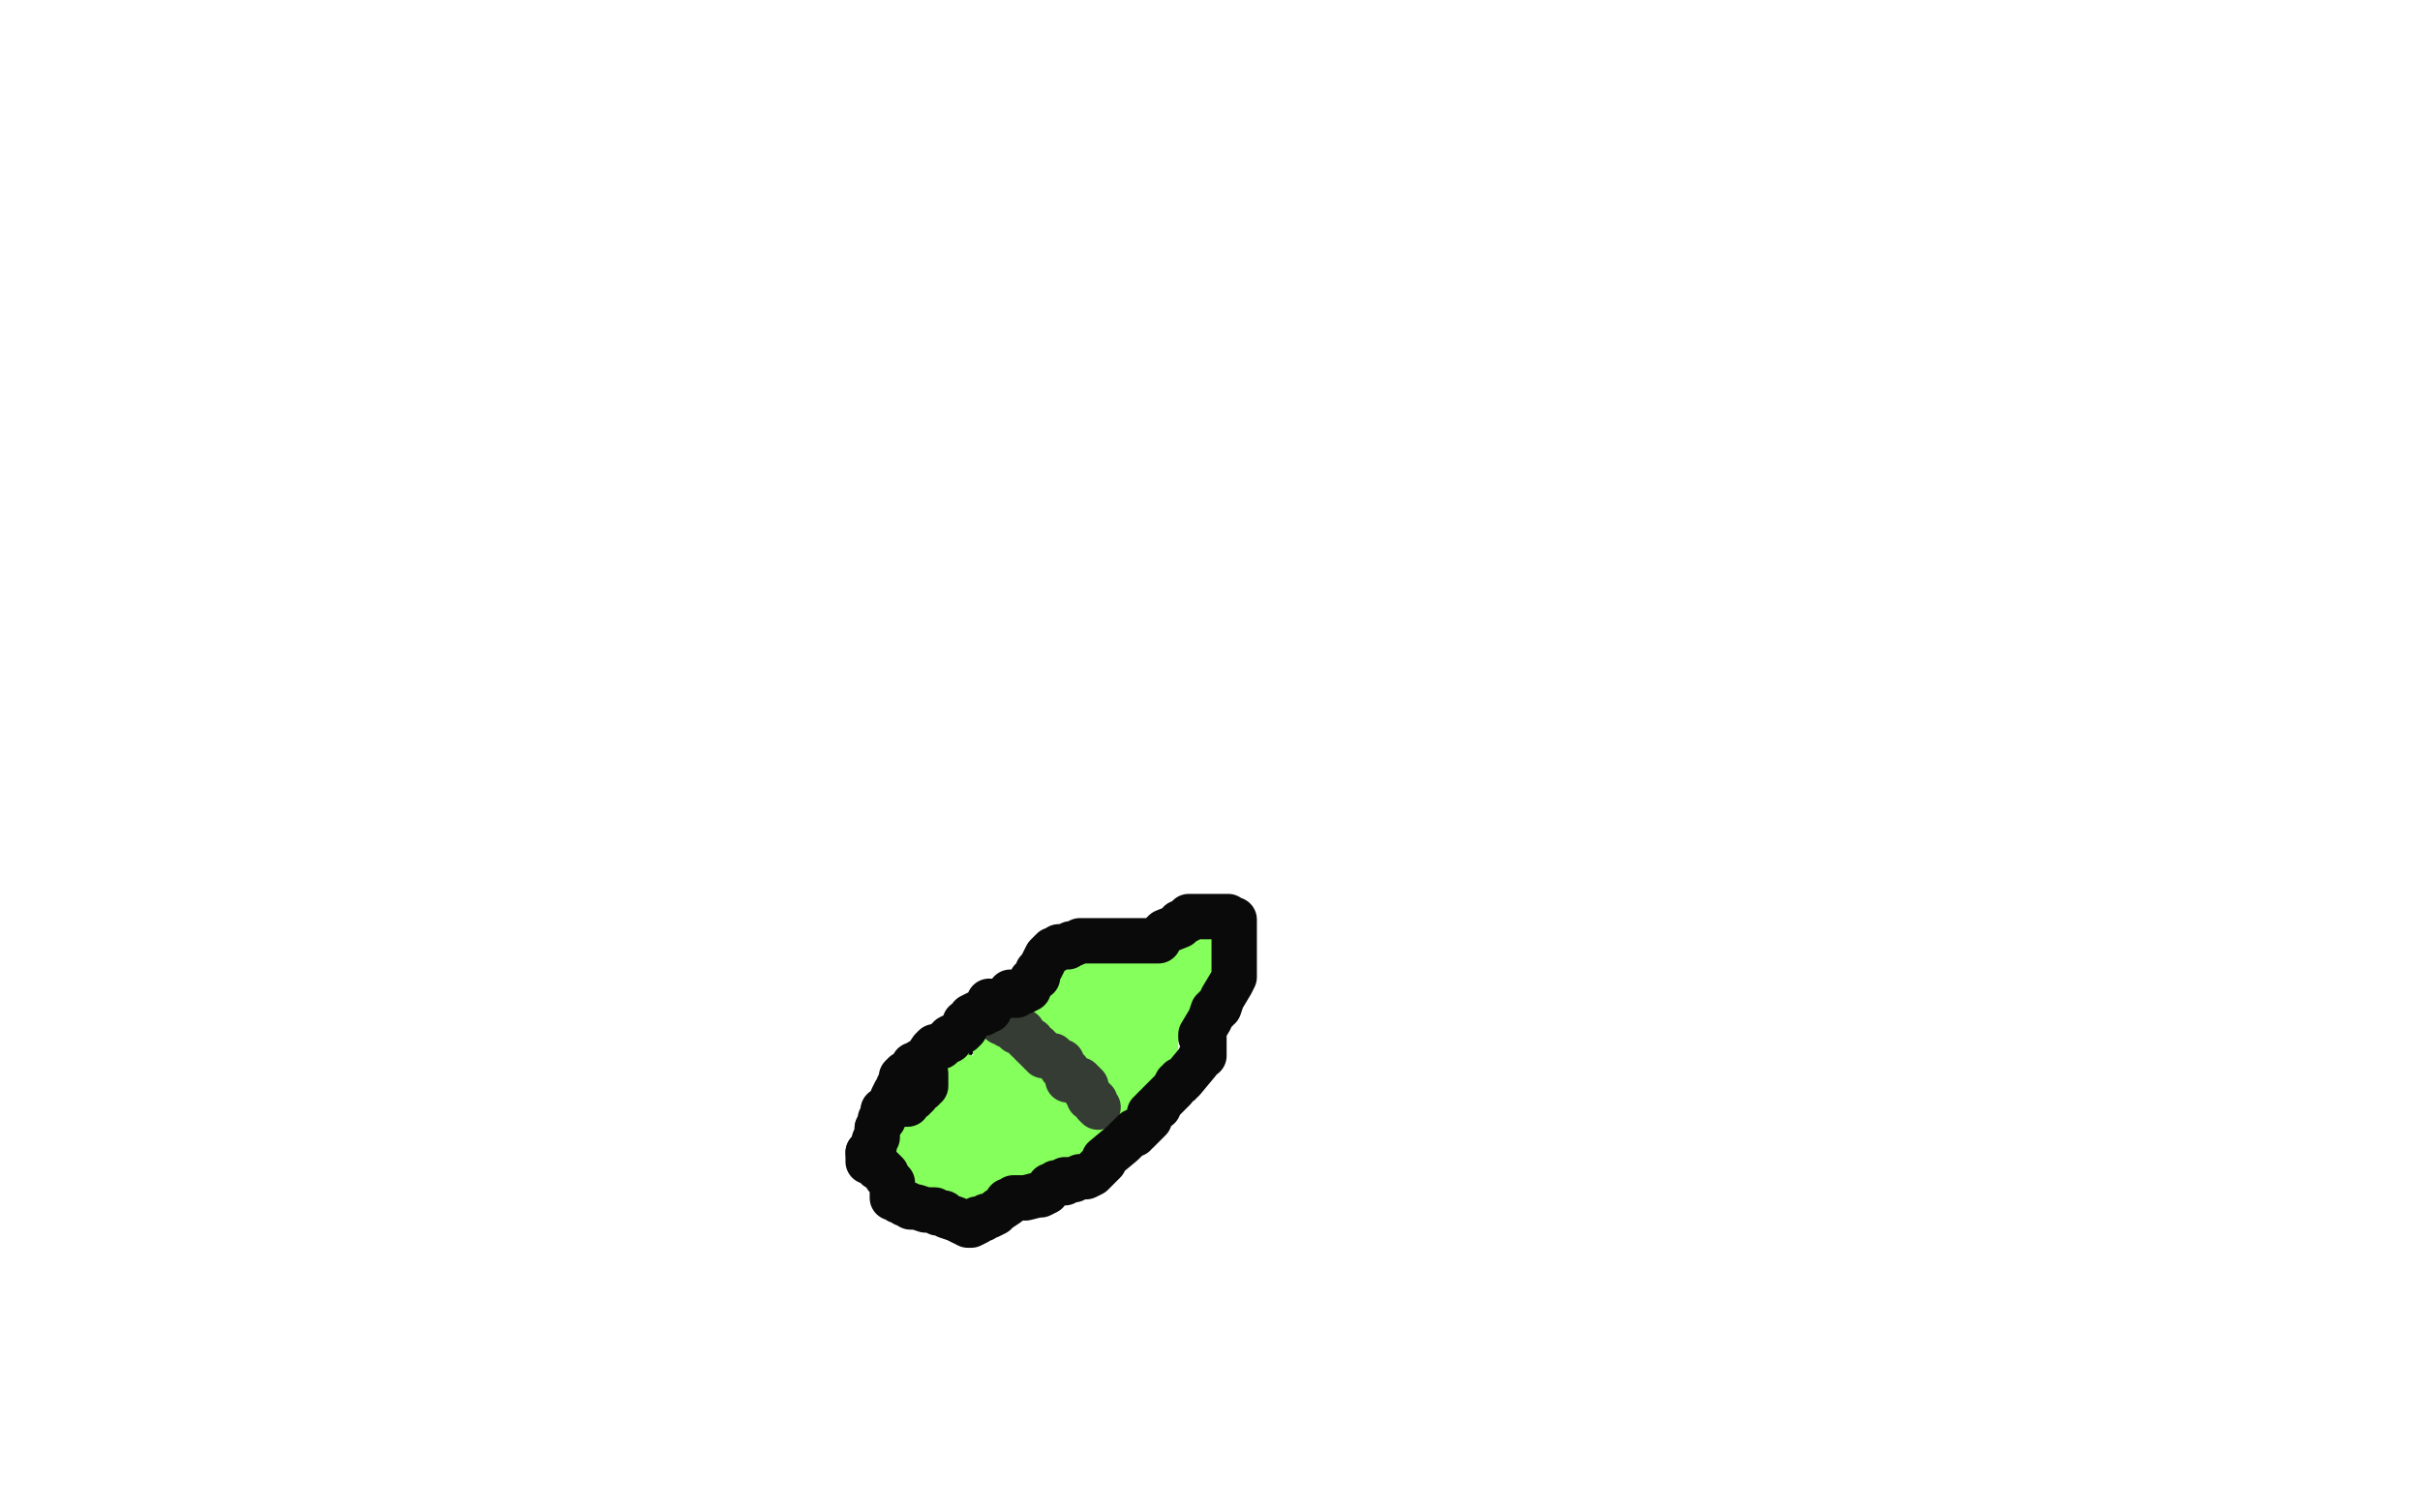 <?xml version="1.0" standalone="no"?>
<!DOCTYPE svg PUBLIC "-//W3C//DTD SVG 1.1//EN"
"http://www.w3.org/Graphics/SVG/1.1/DTD/svg11.dtd">

<svg width="800" height="500" version="1.1" xmlns="http://www.w3.org/2000/svg" xmlns:xlink="http://www.w3.org/1999/xlink" style="stroke-antialiasing: false"><desc>This SVG has been created on https://colorillo.com/</desc><rect x='0' y='0' width='800' height='500' style='fill: rgb(255,255,255); stroke-width:0' /><polyline points="304,396 305,396 306,396 309,396 311,396 313,396 315,396 317,396 320,395" style="fill: none; stroke: #000000; stroke-width: 1; stroke-linejoin: round; stroke-linecap: round; stroke-antialiasing: false; stroke-antialias: 0; opacity: 1.0"/>
<polyline points="301,394 301,395 301,395 302,395 302,395 303,395 303,395 303,396 303,396 304,396 304,396" style="fill: none; stroke: #000000; stroke-width: 1; stroke-linejoin: round; stroke-linecap: round; stroke-antialiasing: false; stroke-antialias: 0; opacity: 1.0"/>
<polyline points="320,395 325,395 329,394 338,392 339,392 340,392" style="fill: none; stroke: #000000; stroke-width: 1; stroke-linejoin: round; stroke-linecap: round; stroke-antialiasing: false; stroke-antialias: 0; opacity: 1.0"/>
<polyline points="355,382 360,380 361,379 362,377 363,376 365,374 367,372 369,370 369,369 371,368" style="fill: none; stroke: #000000; stroke-width: 1; stroke-linejoin: round; stroke-linecap: round; stroke-antialiasing: false; stroke-antialias: 0; opacity: 1.0"/>
<polyline points="340,392 342,391 345,388 347,387 350,385 351,385 352,384 354,383 355,382" style="fill: none; stroke: #000000; stroke-width: 1; stroke-linejoin: round; stroke-linecap: round; stroke-antialiasing: false; stroke-antialias: 0; opacity: 1.0"/>
<polyline points="371,368 373,365 374,364 375,363 375,362 376,361 379,355 381,350" style="fill: none; stroke: #000000; stroke-width: 1; stroke-linejoin: round; stroke-linecap: round; stroke-antialiasing: false; stroke-antialias: 0; opacity: 1.0"/>
<polyline points="397,330 400,325 401,324 402,322 402,320" style="fill: none; stroke: #000000; stroke-width: 1; stroke-linejoin: round; stroke-linecap: round; stroke-antialiasing: false; stroke-antialias: 0; opacity: 1.0"/>
<polyline points="381,350 382,348 383,347 391,338 391,336 392,336 393,335 397,330" style="fill: none; stroke: #000000; stroke-width: 1; stroke-linejoin: round; stroke-linecap: round; stroke-antialiasing: false; stroke-antialias: 0; opacity: 1.0"/>
<polyline points="402,320 404,317 405,316 405,314 405,313 405,312 405,311" style="fill: none; stroke: #000000; stroke-width: 1; stroke-linejoin: round; stroke-linecap: round; stroke-antialiasing: false; stroke-antialias: 0; opacity: 1.0"/>
<polyline points="395,311 393,311 390,311 387,311 385,311 383,311 378,312 376,312 374,313" style="fill: none; stroke: #000000; stroke-width: 1; stroke-linejoin: round; stroke-linecap: round; stroke-antialiasing: false; stroke-antialias: 0; opacity: 1.0"/>
<polyline points="405,311 403,311 402,311 400,311 398,311 397,311 396,311 395,311" style="fill: none; stroke: #000000; stroke-width: 1; stroke-linejoin: round; stroke-linecap: round; stroke-antialiasing: false; stroke-antialias: 0; opacity: 1.0"/>
<polyline points="374,313 371,313 369,313 365,314 363,314 362,314 361,314 358,314 356,315" style="fill: none; stroke: #000000; stroke-width: 1; stroke-linejoin: round; stroke-linecap: round; stroke-antialiasing: false; stroke-antialias: 0; opacity: 1.0"/>
<polyline points="340,326 339,327 339,328 337,331 332,335 330,337 330,338 324,344 323,346" style="fill: none; stroke: #000000; stroke-width: 1; stroke-linejoin: round; stroke-linecap: round; stroke-antialiasing: false; stroke-antialias: 0; opacity: 1.0"/>
<polyline points="356,315 355,316 349,318 348,318 347,319 346,319 343,323 341,324 340,326" style="fill: none; stroke: #000000; stroke-width: 1; stroke-linejoin: round; stroke-linecap: round; stroke-antialiasing: false; stroke-antialias: 0; opacity: 1.0"/>
<polyline points="323,346 323,347 322,347 317,353 316,354 316,355" style="fill: none; stroke: #000000; stroke-width: 1; stroke-linejoin: round; stroke-linecap: round; stroke-antialiasing: false; stroke-antialias: 0; opacity: 1.0"/>
<polyline points="302,368 300,372 298,374 298,375 298,376 297,378 296,380" style="fill: none; stroke: #000000; stroke-width: 1; stroke-linejoin: round; stroke-linecap: round; stroke-antialiasing: false; stroke-antialias: 0; opacity: 1.0"/>
<polyline points="316,355 314,356 311,359 308,362 307,363 306,364 305,365 302,368" style="fill: none; stroke: #000000; stroke-width: 1; stroke-linejoin: round; stroke-linecap: round; stroke-antialiasing: false; stroke-antialias: 0; opacity: 1.0"/>
<polyline points="296,380 296,382 295,382 295,383 295,384 295,386 295,387" style="fill: none; stroke: #000000; stroke-width: 1; stroke-linejoin: round; stroke-linecap: round; stroke-antialiasing: false; stroke-antialias: 0; opacity: 1.0"/>
<polyline points="298,393 299,394 300,395 301,395 302,396 303,396" style="fill: none; stroke: #000000; stroke-width: 1; stroke-linejoin: round; stroke-linecap: round; stroke-antialiasing: false; stroke-antialias: 0; opacity: 1.0"/>
<polyline points="295,387 295,389 295,390 295,391 296,392 297,392 298,393" style="fill: none; stroke: #000000; stroke-width: 1; stroke-linejoin: round; stroke-linecap: round; stroke-antialiasing: false; stroke-antialias: 0; opacity: 1.0"/>
<polyline points="303,396 304,397 305,397 306,397 306,398 307,398" style="fill: none; stroke: #000000; stroke-width: 1; stroke-linejoin: round; stroke-linecap: round; stroke-antialiasing: false; stroke-antialias: 0; opacity: 1.0"/>
<polyline points="302,384 301,384 301,384 301,385 301,385 301,386 301,386 301,387 301,387 300,387 300,387 300,388 301,388 302,388" style="fill: none; stroke: #85ff5b; stroke-width: 15; stroke-linejoin: round; stroke-linecap: round; stroke-antialiasing: false; stroke-antialias: 0; opacity: 1.0"/>
<polyline points="304,388 304,389 305,390" style="fill: none; stroke: #85ff5b; stroke-width: 15; stroke-linejoin: round; stroke-linecap: round; stroke-antialiasing: false; stroke-antialias: 0; opacity: 1.0"/>
<polyline points="302,388 303,388 304,388" style="fill: none; stroke: #85ff5b; stroke-width: 15; stroke-linejoin: round; stroke-linecap: round; stroke-antialiasing: false; stroke-antialias: 0; opacity: 1.0"/>
<polyline points="305,390 306,390 307,390 308,390 310,390" style="fill: none; stroke: #85ff5b; stroke-width: 15; stroke-linejoin: round; stroke-linecap: round; stroke-antialiasing: false; stroke-antialias: 0; opacity: 1.0"/>
<polyline points="320,389 321,389 322,389 322,388 323,388" style="fill: none; stroke: #85ff5b; stroke-width: 15; stroke-linejoin: round; stroke-linecap: round; stroke-antialiasing: false; stroke-antialias: 0; opacity: 1.0"/>
<polyline points="310,390 311,390 312,390 314,390 315,390 316,390 317,390 318,390 318,389 319,389 320,389" style="fill: none; stroke: #85ff5b; stroke-width: 15; stroke-linejoin: round; stroke-linecap: round; stroke-antialiasing: false; stroke-antialias: 0; opacity: 1.0"/>
<polyline points="323,388 324,387 325,386 326,385 327,385 328,385 329,385 330,385 331,385 332,385 333,385 334,385 335,385 336,385 337,385 338,385 339,385 340,385 341,385 341,384 341,383 342,383 344,382 346,380 346,379 346,378 347,378 348,378 349,377 350,377 350,376 351,376 352,376 353,375 354,375 355,374 355,373 356,373 357,372 359,372 360,371 361,370 361,369 363,368 363,367 364,367 366,365 368,361 372,356 373,356 373,355 374,354 375,354 379,352 381,350 382,350 382,349 382,348 382,347 382,346 382,345 382,344 382,343 385,337 394,324 398,318 399,314 399,311 399,310 399,311 399,313 399,314 398,315 397,316 396,317 395,317 393,317 391,318 390,318 388,318 388,319 386,319 384,319 381,319 379,319 378,319 378,321 374,329 363,358 361,365 361,367 361,368 361,369 361,368 361,366 361,363 360,363 360,362 360,361 360,360 360,359 362,354 367,348 371,343 374,340 374,338 373,338 371,338 368,338 365,339 357,341 350,343 336,349 332,351 331,352 330,352 328,354 325,356 323,359 322,360 322,361 322,362 322,363 322,364 322,365 322,369 322,372 322,374 322,376 324,376 325,376 326,376 327,376 329,376 330,375 331,374 335,372 335,371 337,370 338,369 339,369 339,368 341,368 342,367 343,366 345,364 348,363 348,362 349,362 350,361 351,359 349,359 348,359 346,359 345,359 343,359 342,359 341,359 340,359 340,358 340,357 340,356 341,355 342,355 343,355 345,355 346,355 347,355 345,355 343,355 342,355 341,355 340,356 340,358 339,358 338,359 338,360 336,362 330,368 328,371 326,372 326,374 325,374 324,374 321,374 320,374 318,374 315,374 314,375 312,376 311,376 308,376 307,376 305,376 305,377 304,377 304,376 306,376 306,375 307,375 308,374 309,374 309,373 310,373 310,372 312,371 315,366 319,360 320,360 320,359 320,358 320,357 319,357 319,356 319,357 320,357 322,357 324,357 326,357 328,357 329,357 331,356 333,354 334,354 334,353 337,351 339,349 342,348 344,345 346,345 346,344 347,344 349,341 353,338 355,337 356,335 360,333 365,330 368,327 369,326 370,326 372,325 373,324 374,323 374,321 373,320 372,320 370,320 370,319 369,319 368,319 367,319 366,319 366,320 365,321 363,322 361,323 360,323 359,323 356,325 353,326 352,326 349,327 346,329 345,329 344,330 343,331 341,333 339,335 337,337 337,338 337,339 337,340 336,343 336,344 335,345 339,347 341,348 343,349 345,350 347,350 348,351 349,352 350,352 350,351 351,351 352,351 353,351 353,350 352,350 351,350 351,349 350,349 349,347 348,347 348,346 346,345 345,345 344,345 343,345 341,345 339,345 338,345 337,345 336,345 334,345 333,345 332,345 331,345 330,345 329,345 329,346 329,347" style="fill: none; stroke: #85ff5b; stroke-width: 15; stroke-linejoin: round; stroke-linecap: round; stroke-antialiasing: false; stroke-antialias: 0; opacity: 1.0"/>
<polyline points="331,338 332,338 332,338 333,339 333,339 334,339 334,339 335,339 335,339 335,340 336,340 336,341 337,341 338,341 338,342 339,343 340,344 341,344 341,345 342,346 343,346 343,347 344,347 344,348 345,348 345,349 346,349 347,349 348,349 348,350 349,350 350,351 351,351 351,352 351,353 352,353 352,354 353,354 353,355 353,356 353,357 354,357 355,357 356,357 357,357 358,358 359,359 359,360 359,361 360,362 360,363 361,363 362,364 362,365 363,366" style="fill: none; stroke: #353c34; stroke-width: 15; stroke-linejoin: round; stroke-linecap: round; stroke-antialiasing: false; stroke-antialias: 0; opacity: 1.0"/>
<polyline points="327,331 327,332 327,332 327,333 327,333 327,334 327,334 326,334 326,334 325,335 324,335 323,335 321,336 320,338 319,338 319,339 319,340 318,341 316,342 314,343 314,344 313,344 311,346 310,346 309,346 308,347 306,350 304,351 303,352 302,352 302,353 302,354 300,357 298,359 297,360 297,361 297,362 297,364 297,365 298,365 299,365 300,365 301,363 302,363 302,362 303,362 303,361 304,360 305,360 305,359 306,359 306,358 306,357 306,356 306,355 304,355 303,355 301,355 300,355 299,355 298,356 298,357 298,358 298,359 297,359 297,360 296,361 295,363 295,364 295,365 292,367" style="fill: none; stroke: #0a0a0a; stroke-width: 15; stroke-linejoin: round; stroke-linecap: round; stroke-antialiasing: false; stroke-antialias: 0; opacity: 1.0"/>
<polyline points="290,373 290,375 290,376 289,377 289,379 288,380 287,381" style="fill: none; stroke: #0a0a0a; stroke-width: 15; stroke-linejoin: round; stroke-linecap: round; stroke-antialiasing: false; stroke-antialias: 0; opacity: 1.0"/>
<polyline points="292,367 292,369 292,370 291,370 291,371 290,373" style="fill: none; stroke: #0a0a0a; stroke-width: 15; stroke-linejoin: round; stroke-linecap: round; stroke-antialiasing: false; stroke-antialias: 0; opacity: 1.0"/>
<polyline points="287,381 287,383 287,384 288,384 289,384 290,385 290,386 291,386 292,387 293,388 293,389 294,390 295,391 295,392 295,393 295,394 295,395 295,396 296,396 297,397 298,397 299,398 300,398 301,399 302,399 303,399 306,400 307,400 308,400 309,400 310,401 311,401 312,401 313,402 316,403 318,404 320,405 321,405 323,404 323,403 324,403 325,403 326,402 327,402 329,401 330,400 333,398 333,397 334,397 335,396 336,396 337,396 339,396 343,395 344,395 346,394 347,392 348,392 349,391 351,391 352,391 352,390 353,390 355,390 357,389 358,389 359,389 361,388 363,386 365,384 365,383 371,378 372,377 373,376 374,375 375,375 375,374 376,374 377,373 378,372 380,370 380,368 381,368 381,367 382,366 383,366 383,365 386,362 388,360 389,358 390,358 390,357 391,357 396,351 397,349 398,349 398,348 398,347 398,346 398,345 398,344 398,343 397,343 397,342 400,337 401,334 402,334 402,333 403,333 404,330 407,325 408,323 408,321 408,320 408,318 408,315 408,312 408,310 408,309 408,308 408,307 408,306 408,305 408,304 407,304 406,303 405,303 404,303 403,303 402,303 401,303 400,303 399,303 398,303 397,303 396,303 395,303 394,303 393,303 393,304 391,305 390,305 390,306 385,308 384,309 383,311 382,311 381,311 380,311 379,311 378,311 377,311 376,311 375,311 374,311 373,311 372,311 371,311 370,311 369,311 368,311 365,311 363,311 362,311 360,311 359,311 358,311 357,311 355,312 354,312 353,313 352,313 351,313 350,313 349,314 348,314 347,315 346,316 344,320 343,321 343,322 343,323 341,324 340,327 338,328 336,328 336,329 335,329 334,329 334,328" style="fill: none; stroke: #0a0a0a; stroke-width: 15; stroke-linejoin: round; stroke-linecap: round; stroke-antialiasing: false; stroke-antialias: 0; opacity: 1.0"/>
</svg>
